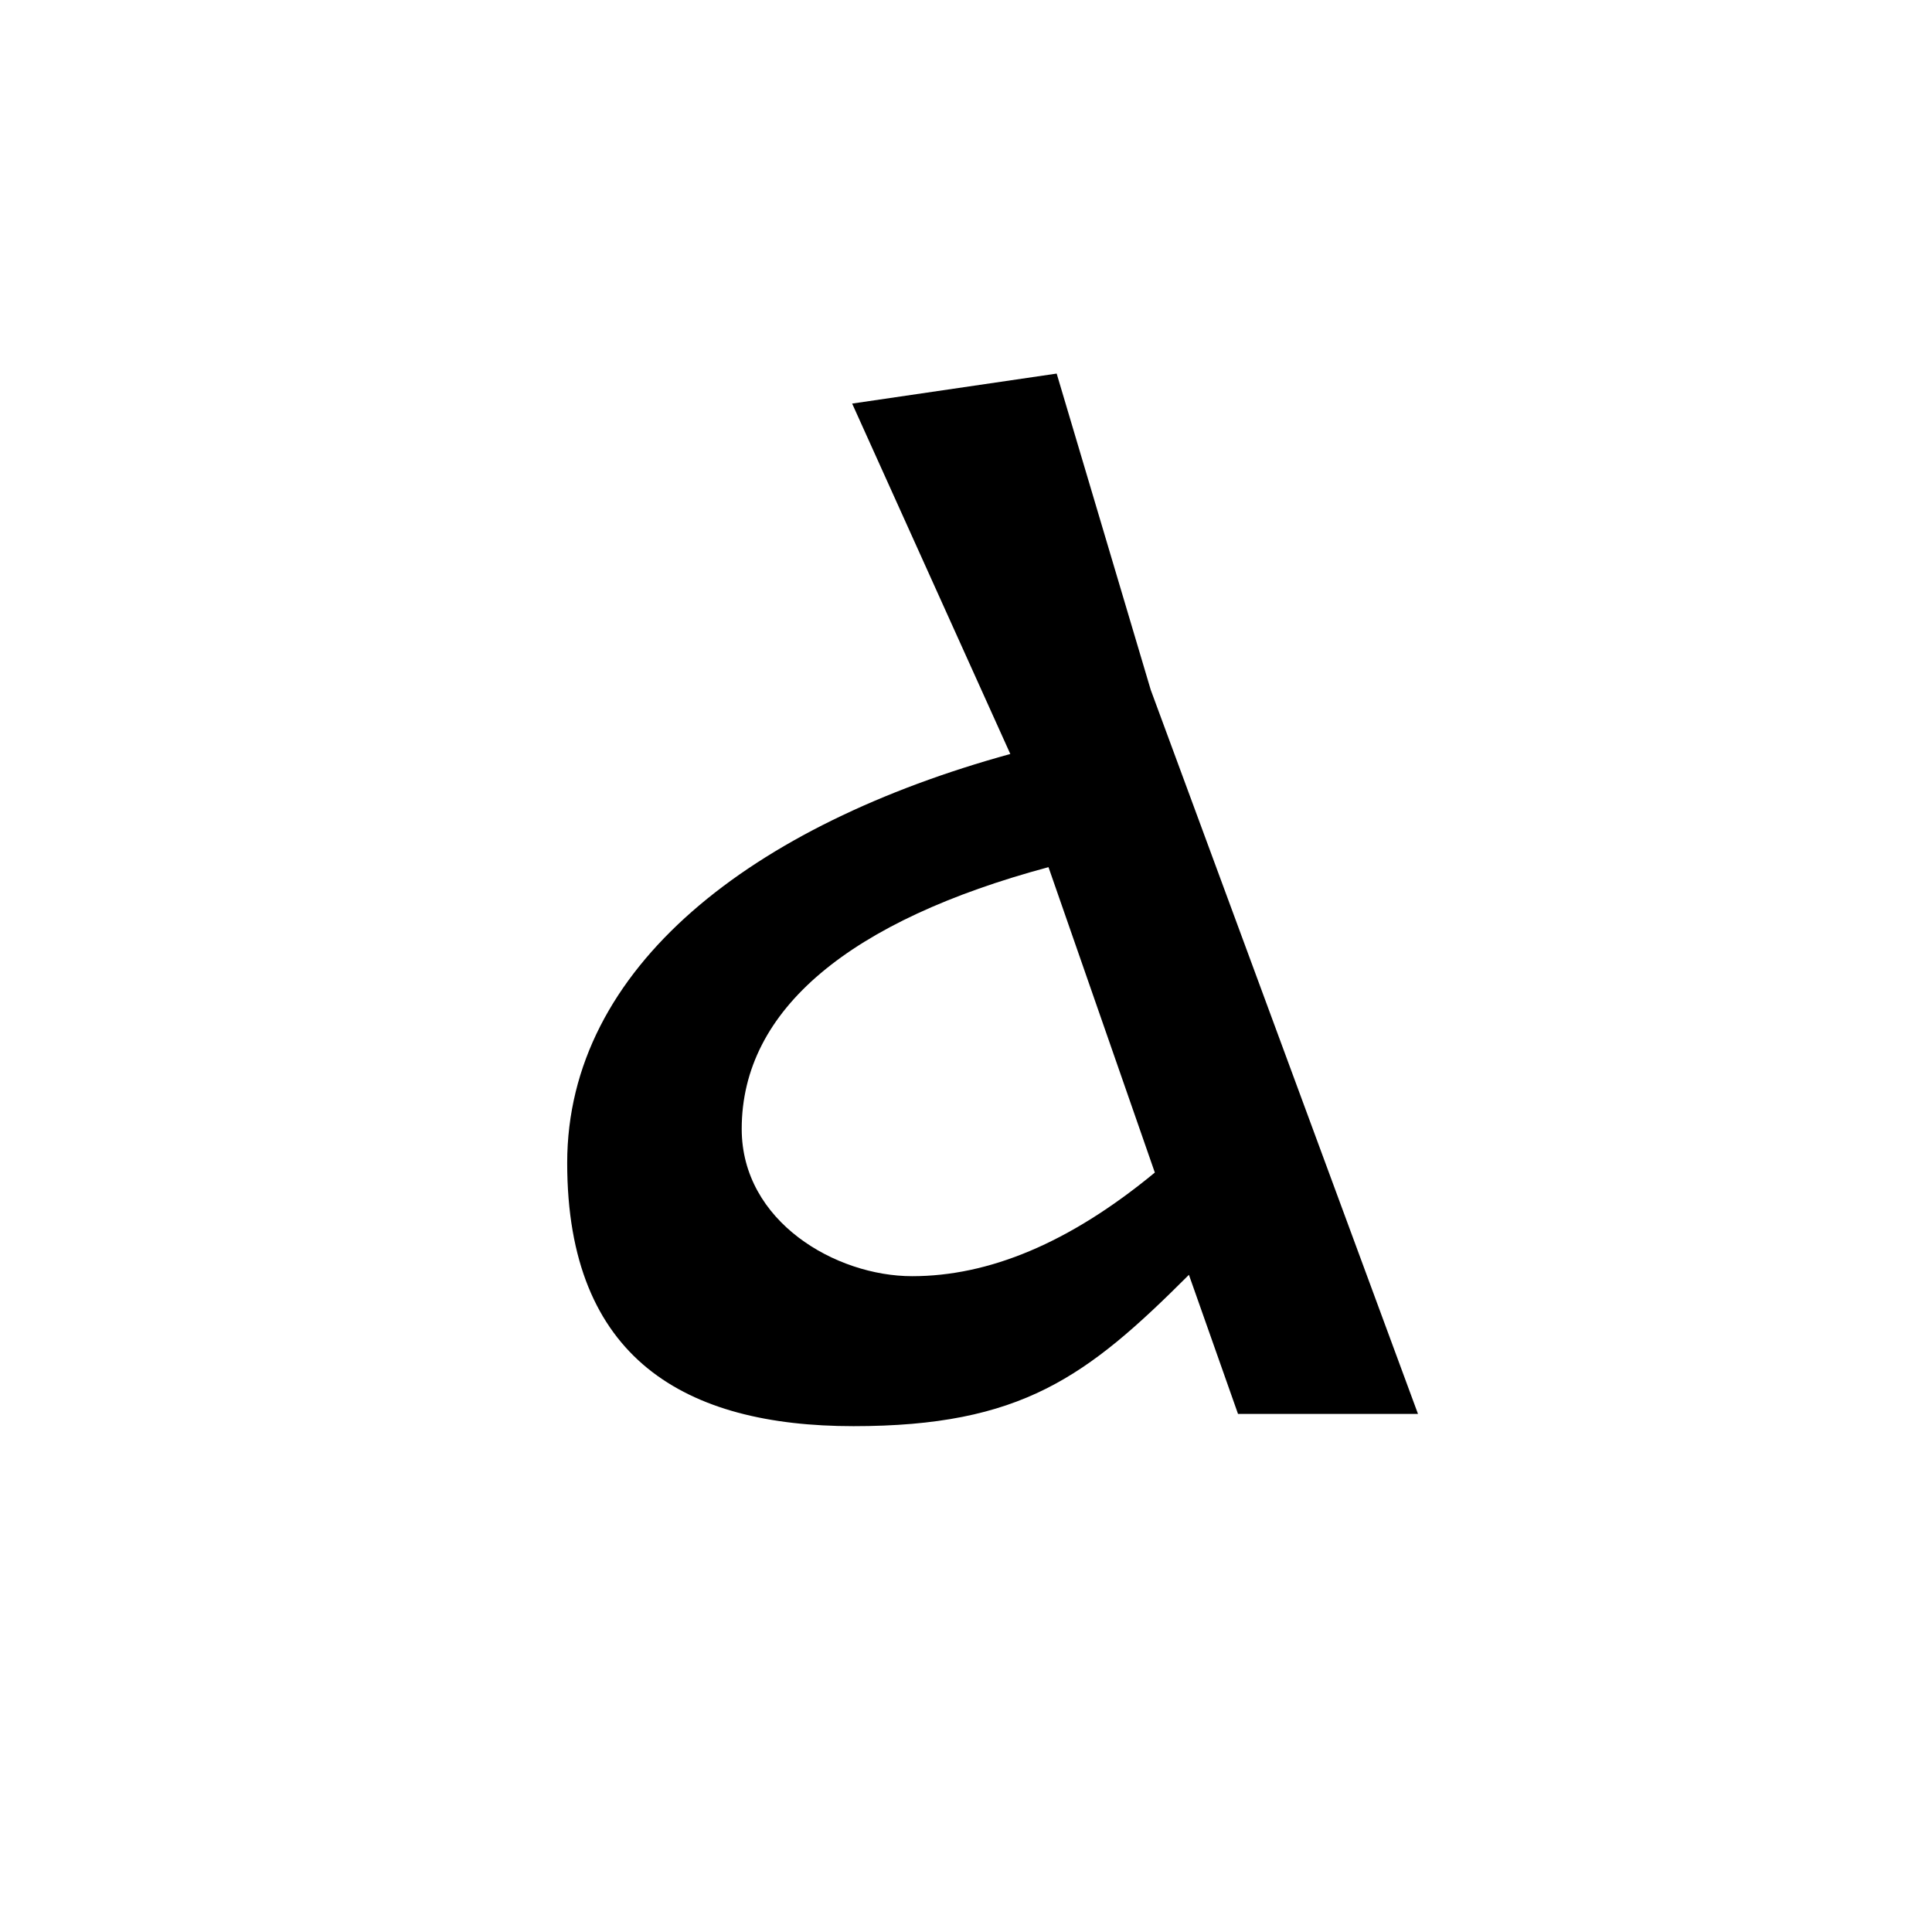 <?xml version="1.0" encoding="UTF-8"?>
<svg id="Layer_1" xmlns="http://www.w3.org/2000/svg" version="1.1" viewBox="0 0 141.7 141.7">
  <!-- Generator: Adobe Illustrator 29.0.1, SVG Export Plug-In . SVG Version: 2.1.0 Build 192)  -->
  <path d="M90.7,103.7h13.3l-19.6-53.1-6.9-23.2-15,2.2,11.6,25.7c-18.9,5.2-32.5,15.6-32.5,30s8.7,19.3,21,19.3,17.1-3.6,24.6-11.1l3.6,10.2ZM54.4,82.8c0-8.8,8-15.3,22.5-19.2l7.8,22.4c-6.3,5.2-12.2,7.6-17.8,7.6s-12.5-4-12.5-10.8"/>
</svg>
